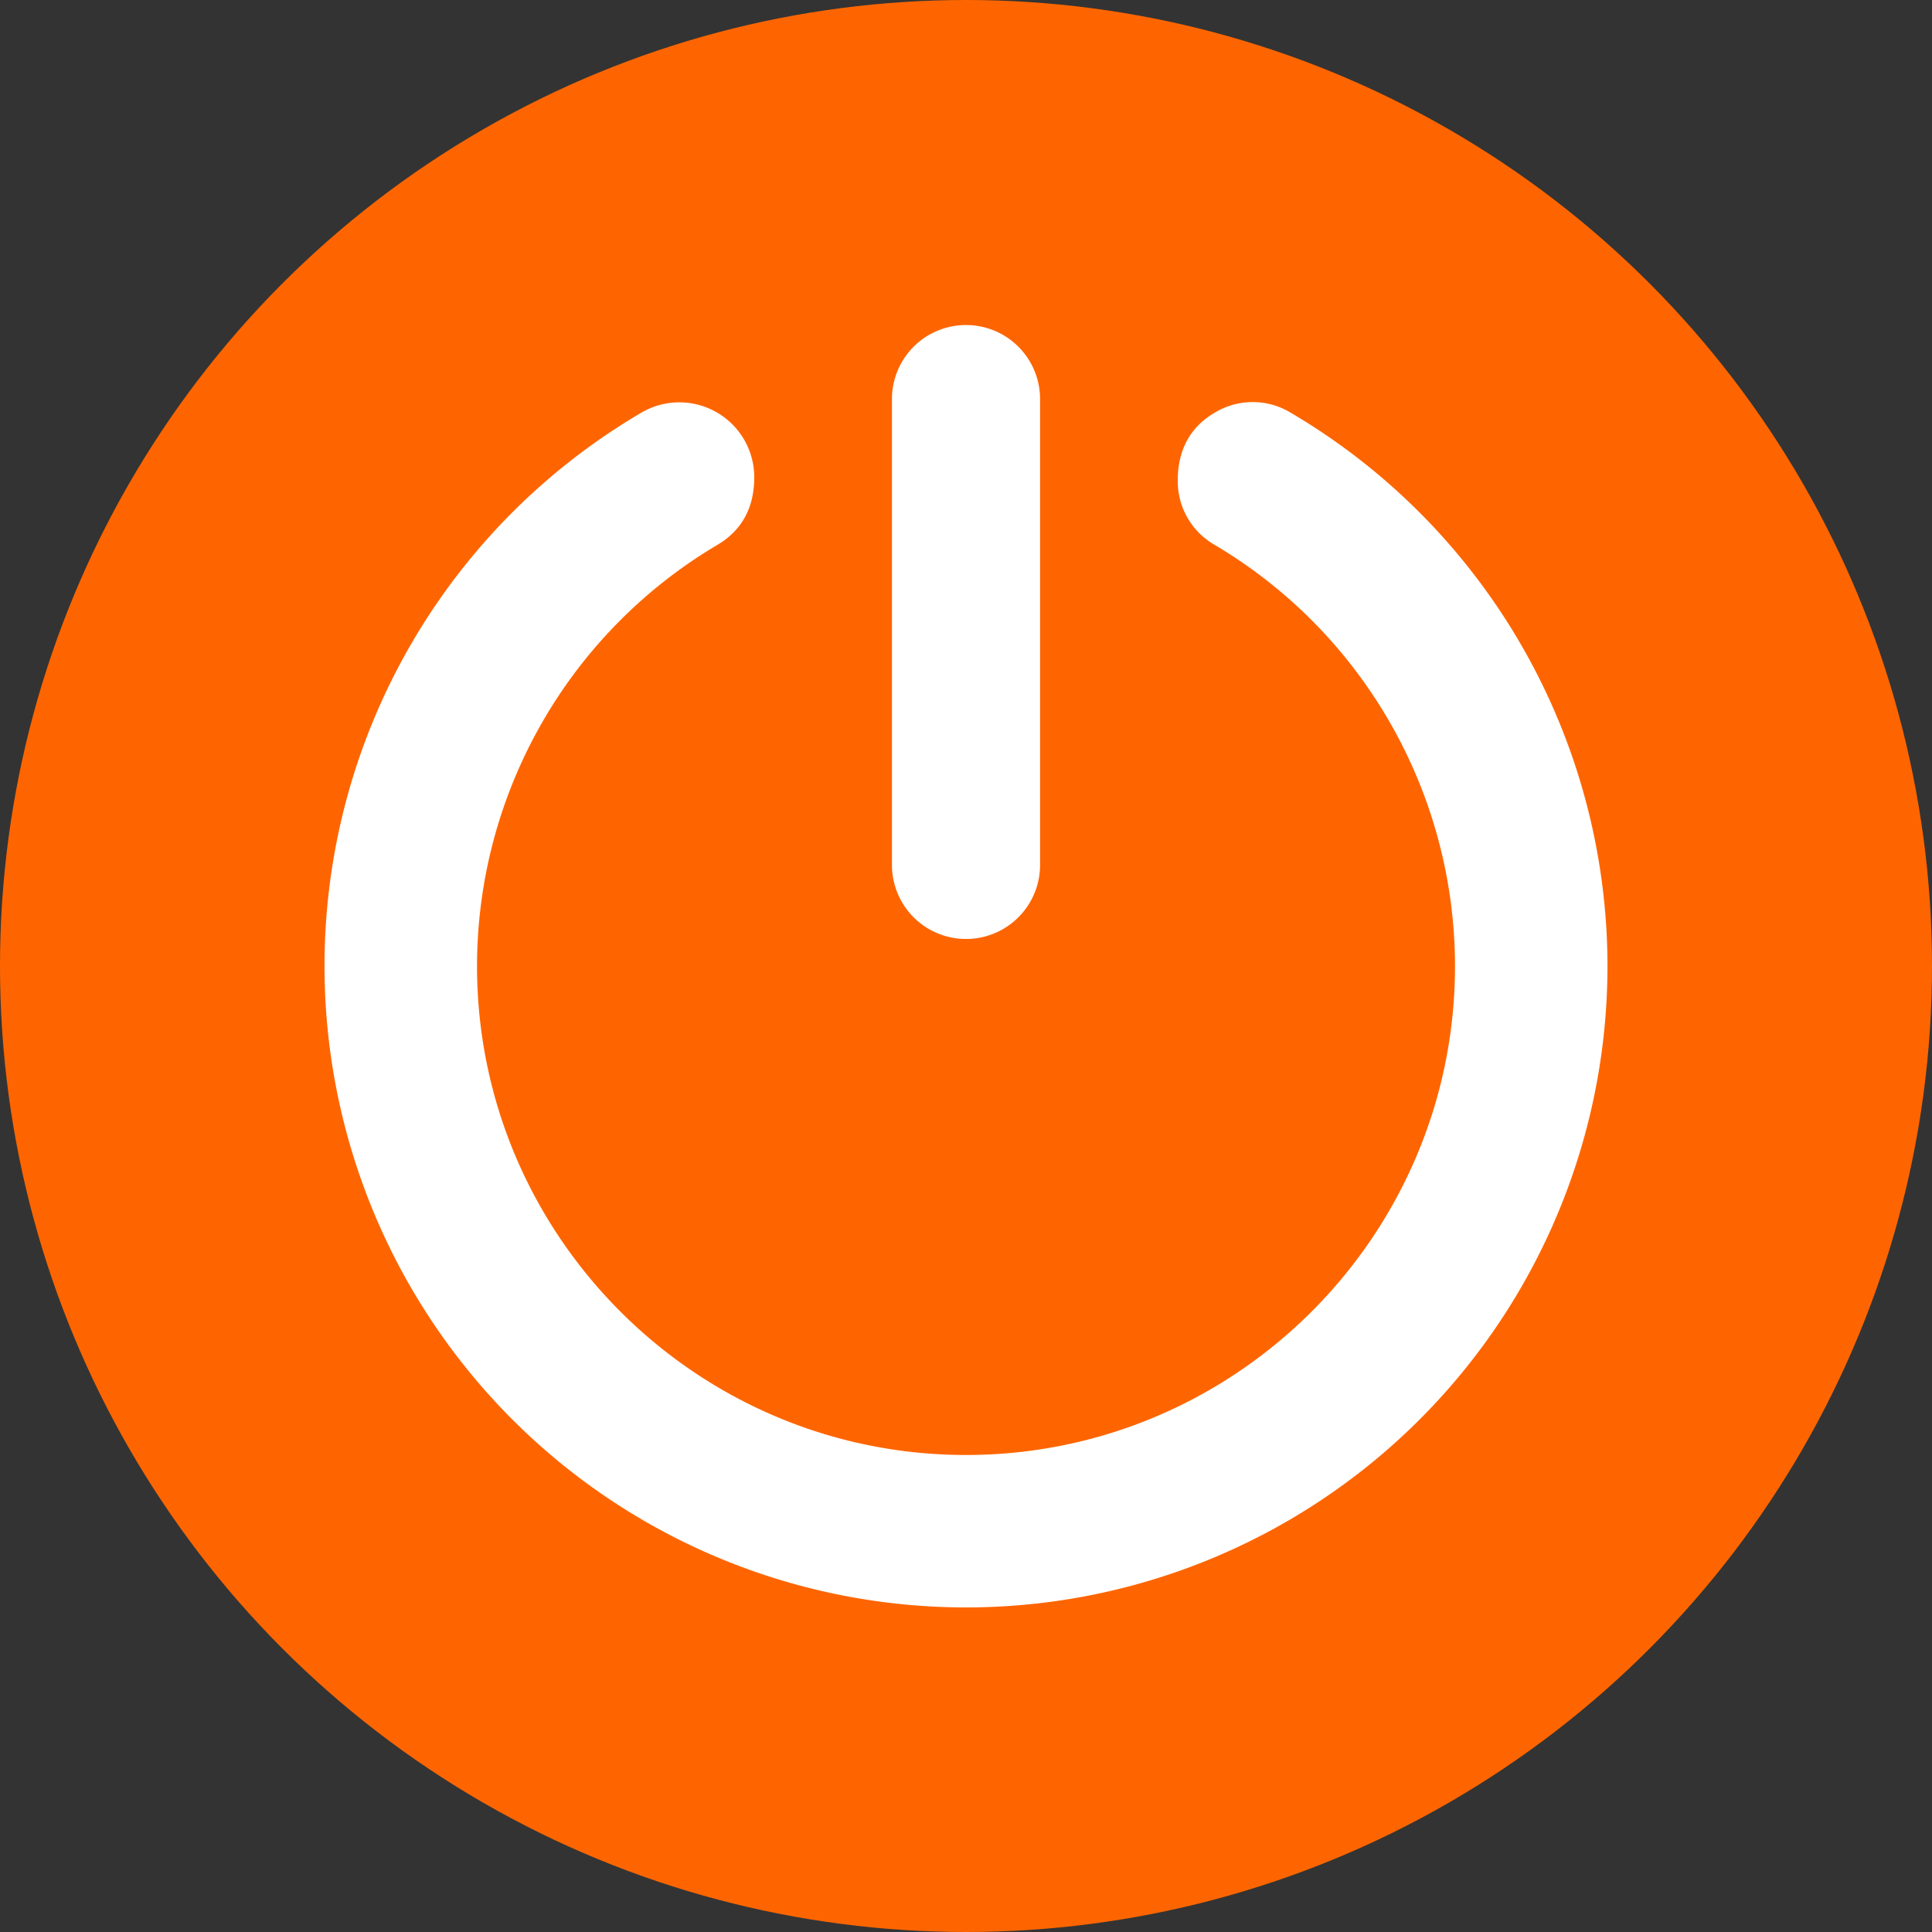 <svg xmlns="http://www.w3.org/2000/svg" version="1.1" xmlns:xlink="http://www.w3.org/1999/xlink" width="512" height="512" x="0" y="0" viewBox="0 0 512 512" style="enable-background:new 0 0 512 512" xml:space="preserve"><rect x="0" y="0" width="512" height="512" fill="#333333" stroke="none"/><g><circle cx="256" cy="256" r="256" fill="#fe6500" opacity="1" data-original="#f44336"></circle><path fill="#ffffff" fill-rule="evenodd" d="M275.631 229.351V105.624a19.628 19.628 0 0 0-39.255 0v123.727a19.628 19.628 0 0 0 39.255 0zM426 256a170 170 0 1 1-256.023-146.644 19.86 19.86 0 0 1 29.91 17.121c0 7.71-3.014 13.922-9.753 17.907A129.854 129.854 0 0 0 126.418 256c0 71.455 58.136 129.586 129.582 129.586S385.592 327.455 385.592 256a129.864 129.864 0 0 0-63.716-111.616 19.411 19.411 0 0 1-9.756-17.084c0-7.807 3.114-14.111 9.994-18.055a19.422 19.422 0 0 1 19.915.113A170.3 170.3 0 0 1 426 256z" opacity="1" data-original="#ffffff"></path></g></svg>